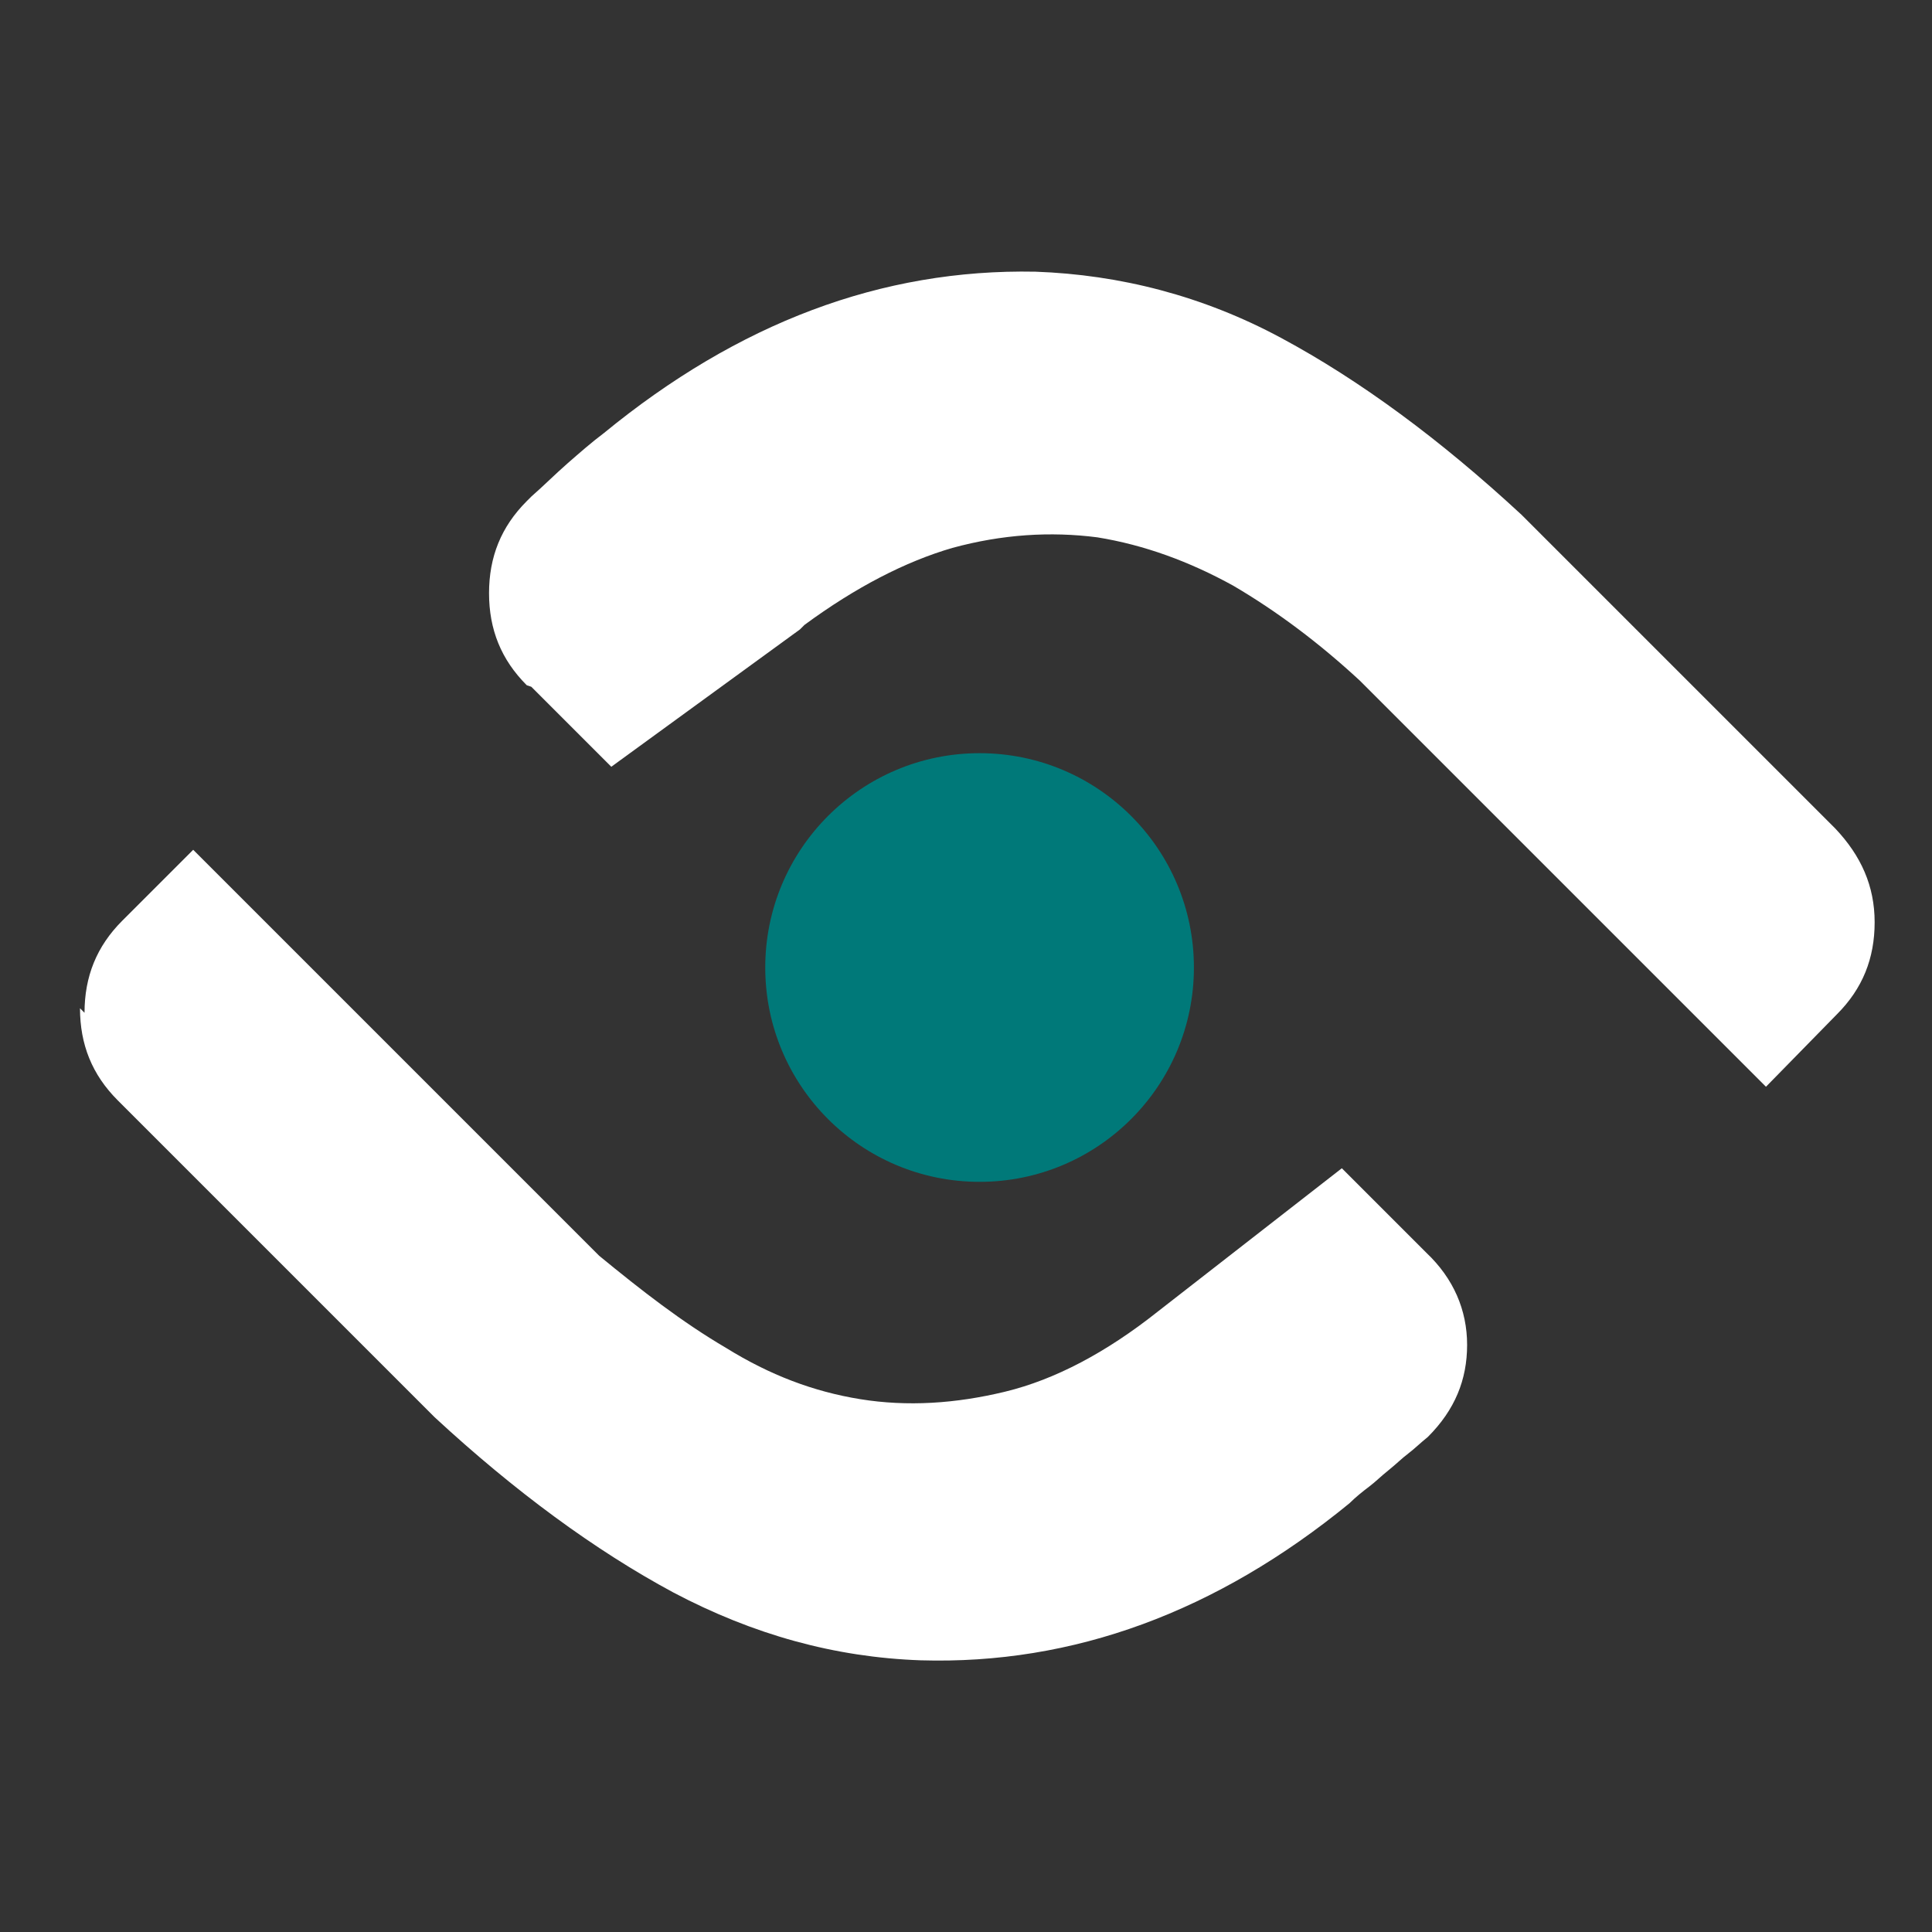 <?xml version="1.0" encoding="UTF-8"?>
<svg id="Layer_1" xmlns="http://www.w3.org/2000/svg" version="1.1" viewBox="0 0 128 128">
  <rect x="0" y="0" width="128" height="128" fill="#333333" stroke="none"/>
  <!-- Generator: Adobe Illustrator 29.3.1, SVG Export Plug-In . SVG Version: 2.1.0 Build 151)  -->
  <defs>
    <style>
      .st0 {
        fill: #007979;
      }

      .st1 {
        fill: #fff;
      }
    </style>
  </defs>
  <g>
    <path class="st1" d="M35.2,45.5l5.3,5.3,12.5-9.1h0s0,0,.1-.1l.2-.2h0c3.4-2.5,6.7-4.2,9.8-5.1,3.3-.9,6.5-1.1,9.6-.7,3.1.5,6.1,1.6,9,3.2,2.9,1.7,5.7,3.8,8.4,6.3l26.9,26.9s4.7-4.8,4.7-4.8c1.7-1.7,2.5-3.7,2.5-6.1,0-2.4-.9-4.4-2.6-6.2l-20.8-20.8c-5.4-5-10.7-8.9-15.9-11.7-5.2-2.8-10.7-4.2-16.3-4.4-10.2-.2-19.7,3.4-28.6,10.7-.8.6-1.6,1.3-2.4,2-.8.7-1.6,1.5-2.4,2.2l-.3.3c-1.7,1.7-2.5,3.7-2.5,6.1,0,2.4.8,4.4,2.5,6.1Z"/>
    <path class="st1" d="M5.3,66.8c0,2.4.8,4.4,2.5,6.1l21,21c5.3,4.9,10.6,8.8,15.8,11.6,5.3,2.8,10.7,4.3,16.4,4.5,10.1.3,19.6-3.2,28.4-10.4.4-.4.9-.8,1.3-1.1.4-.3.8-.7,1.3-1.1s.9-.8,1.3-1.1c.4-.3.8-.7,1.3-1.1,1.8-1.8,2.6-3.8,2.6-6.1,0-2.3-.9-4.4-2.7-6.1l-5.6-5.6-12.2,9.5h0c-3.4,2.7-6.8,4.5-10.1,5.3-3.3.8-6.5,1-9.6.5-3.1-.5-6-1.6-8.9-3.4-2.9-1.7-5.6-3.8-8.4-6.1l-26.9-26.9-4.7,4.7c-1.7,1.7-2.5,3.7-2.5,6.1Z"/>
  </g>
  <circle class="st0" cx="64.9" cy="64.1" r="14.2"/>
</svg>